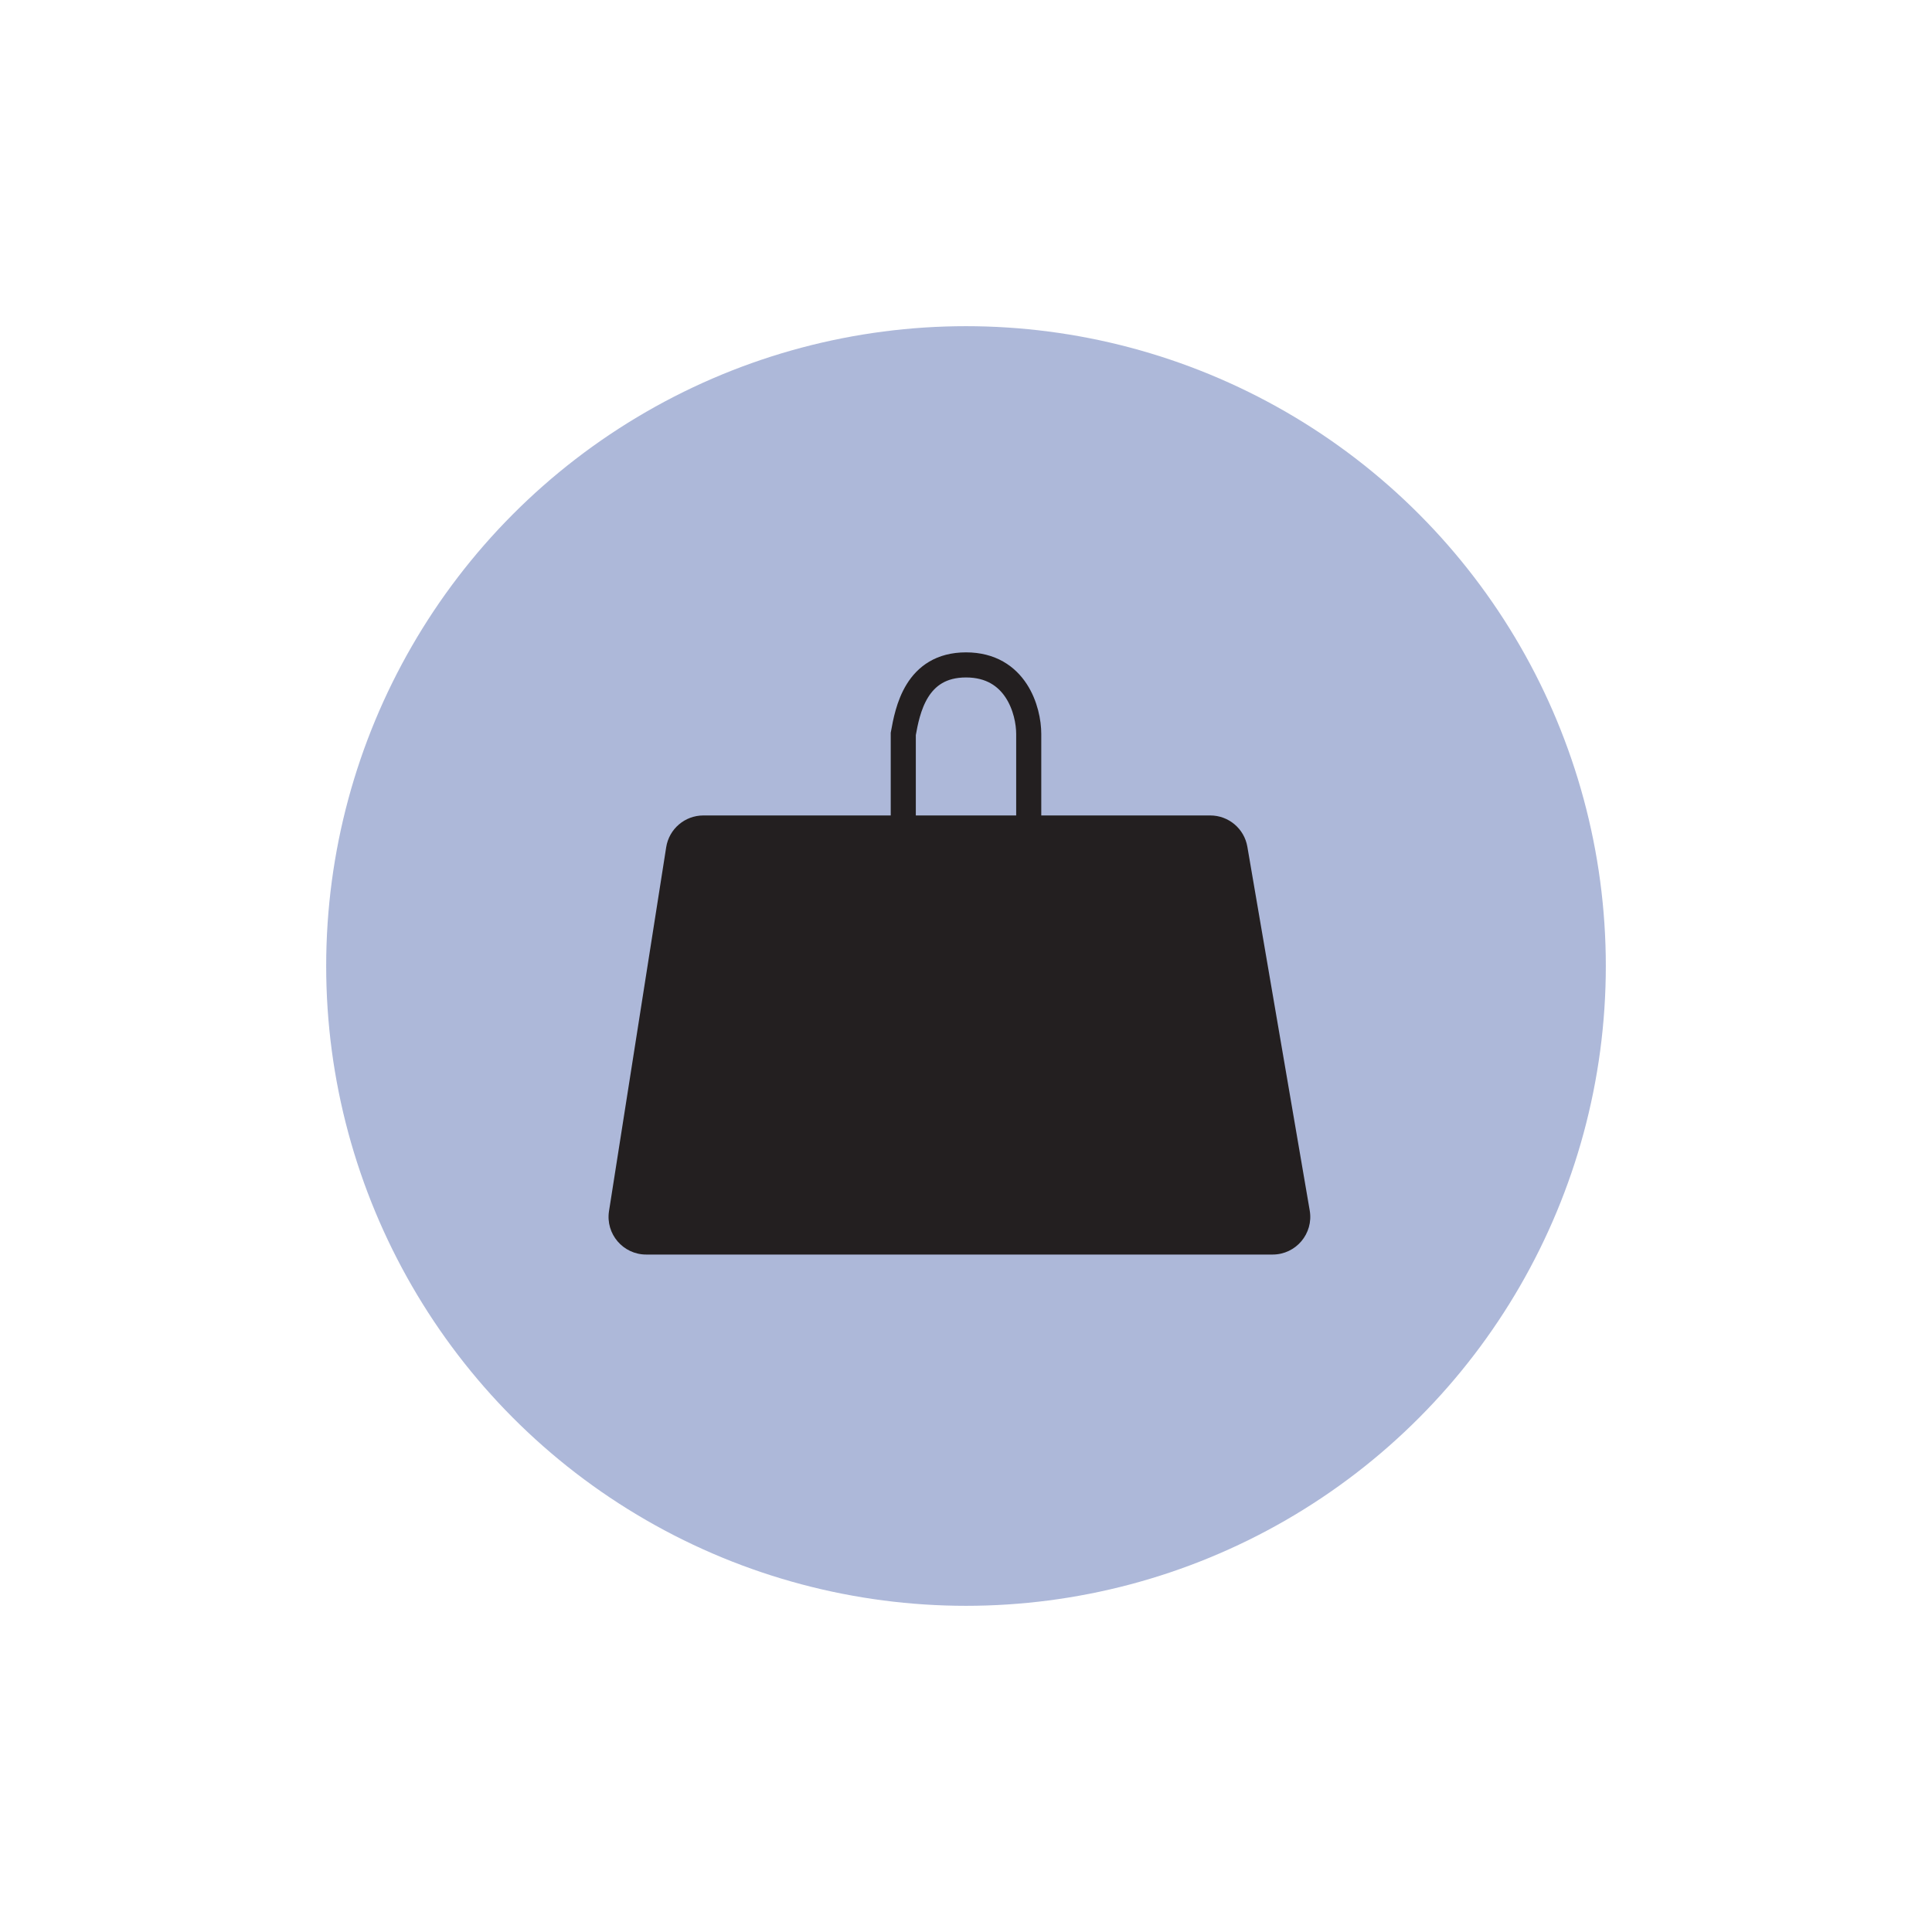 <svg width="154" height="154" viewBox="0 0 154 154" fill="none" xmlns="http://www.w3.org/2000/svg">
<g id="Group 28">
<g id="Group 27">
<g id="Group 24">
<circle id="Ellipse 22" cx="77" cy="77" r="51" fill="#ADB8D9"/>
</g>
<path id="Rectangle 39" d="M53.102 67.534C53.331 66.075 54.588 65 56.065 65H96.471C97.932 65 99.18 66.053 99.427 67.493L104.399 96.493C104.713 98.326 103.301 100 101.442 100H51.508C49.666 100 48.259 98.355 48.545 96.534L53.102 67.534Z" fill="#231F20"/>
<path id="Vector 3" d="M72 71V58.5C72.333 56.667 73 53 77 53C81 53 82 56.667 82 58.5V71" stroke="#231F20" stroke-width="2" stroke-linecap="round"/>
</g>
</g>
</svg>
